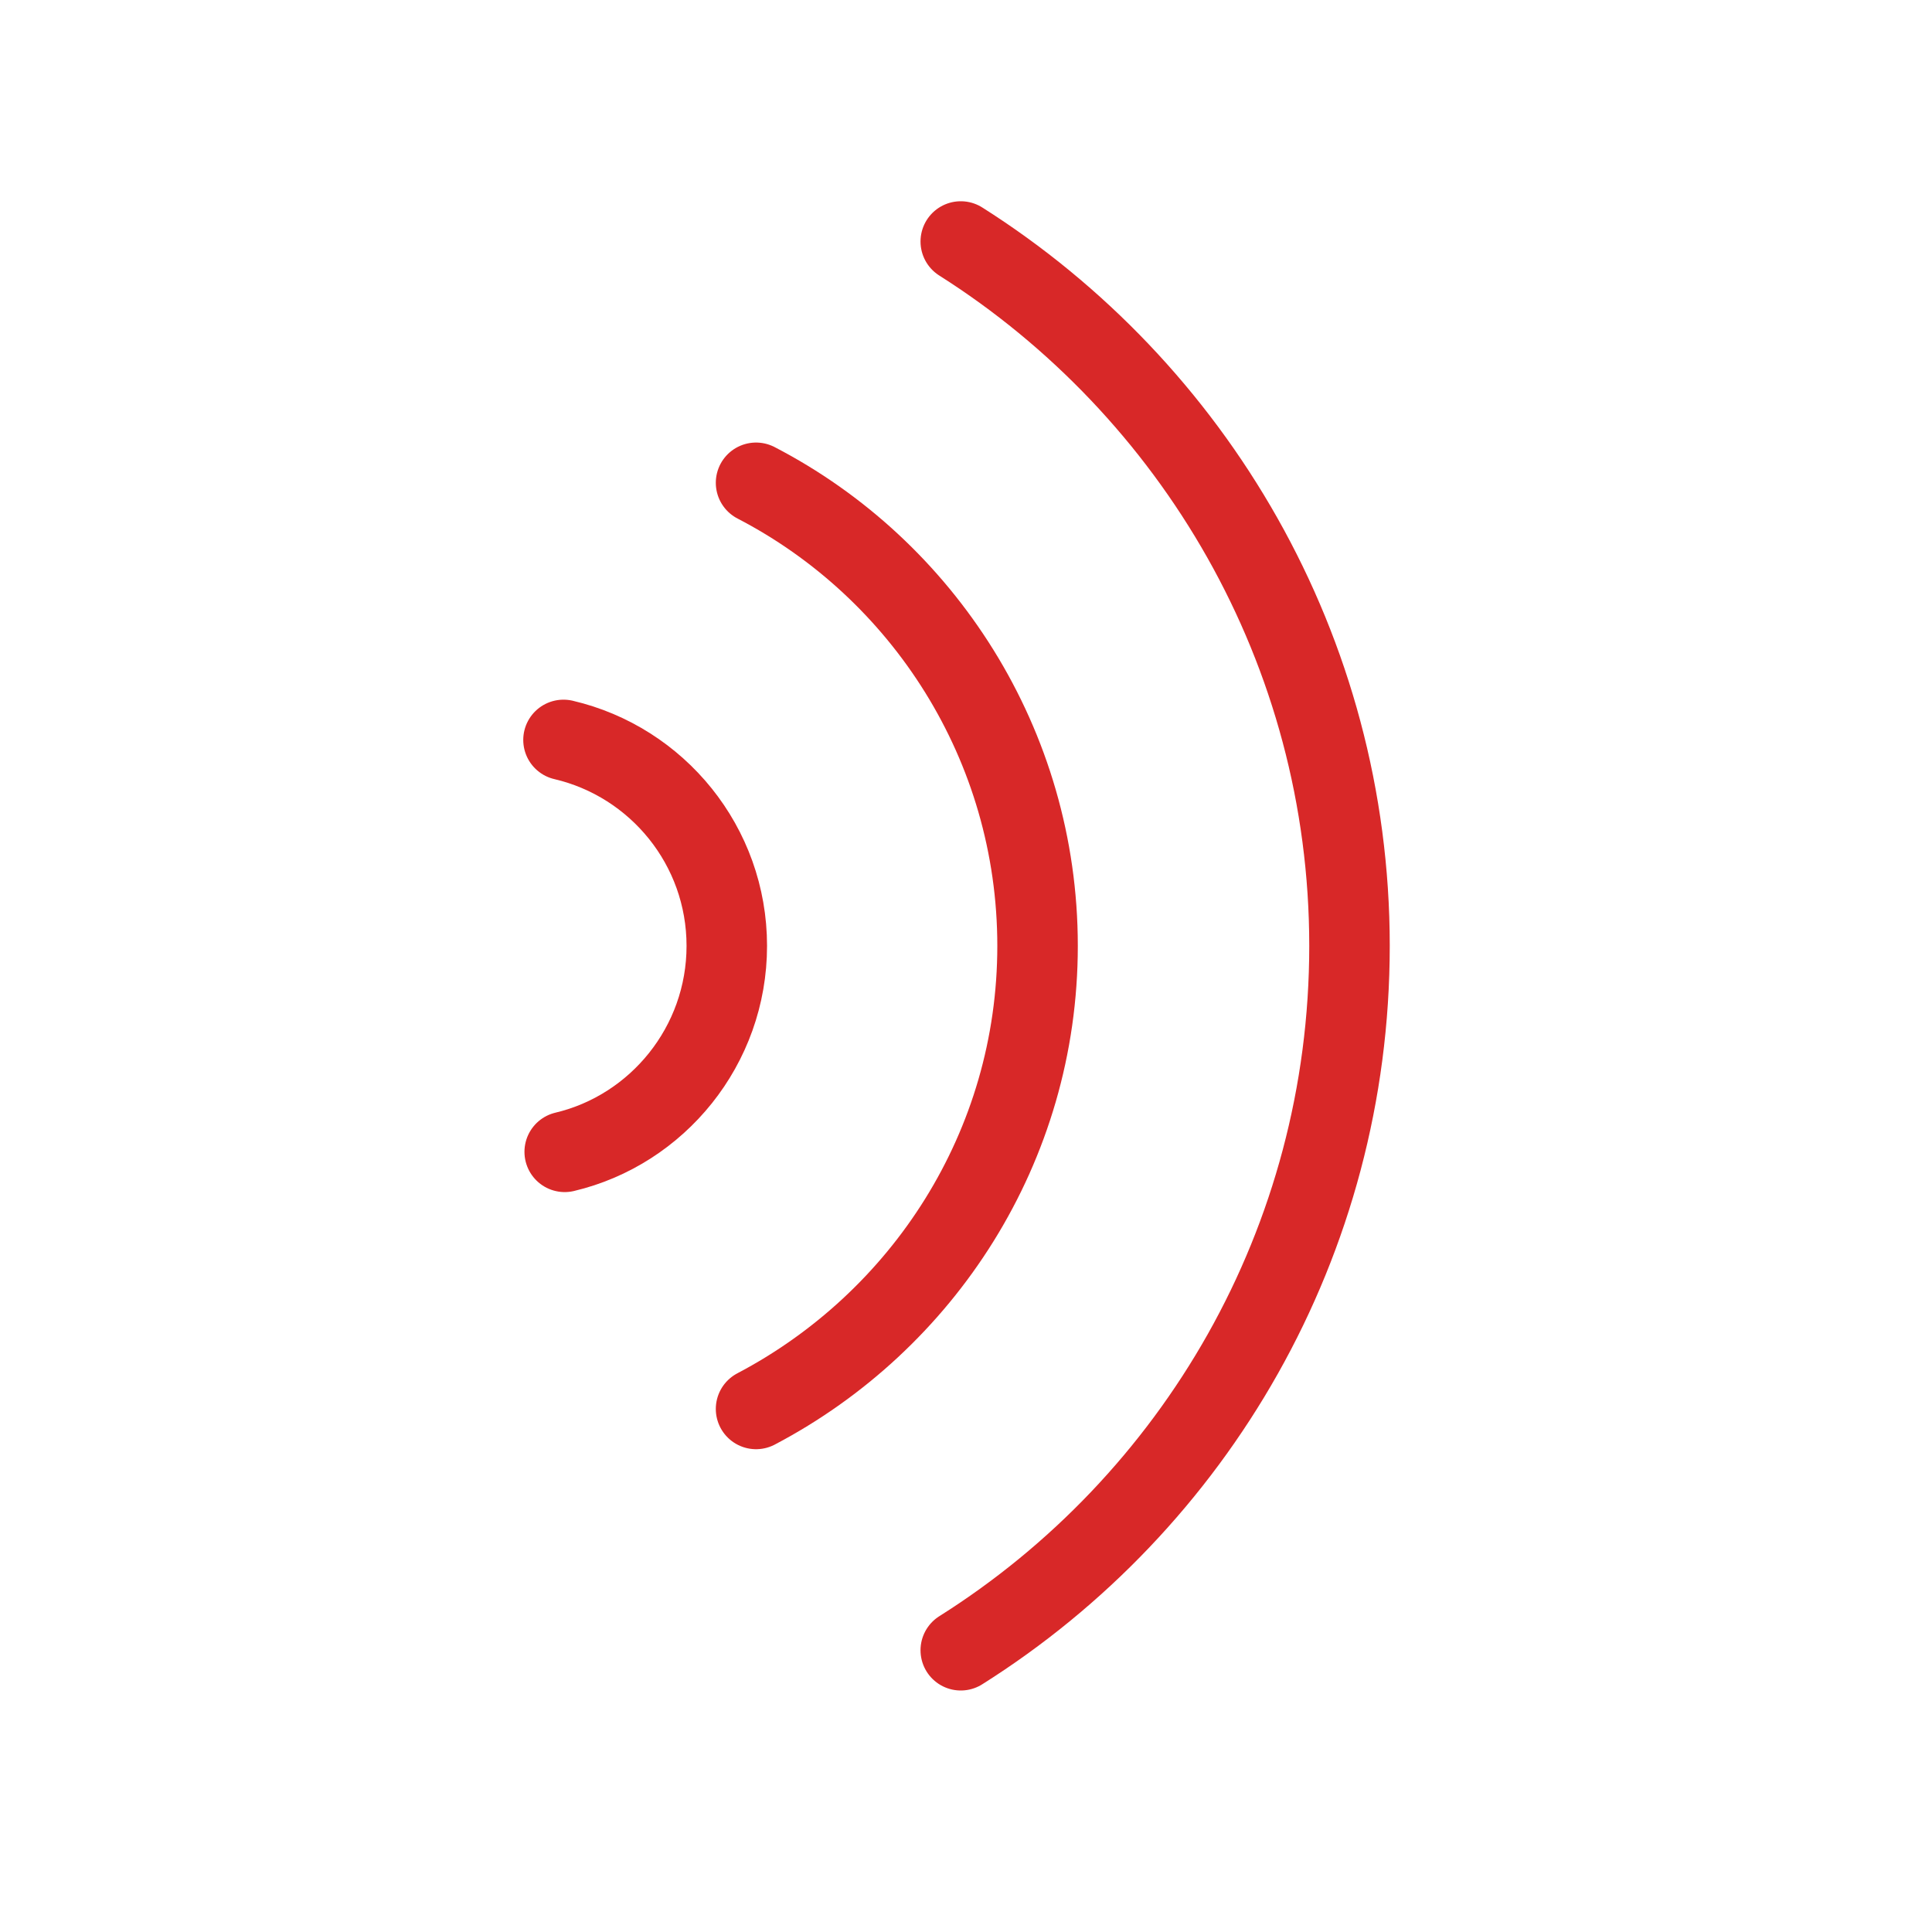 <svg width="48" height="48" viewBox="0 0 48 48" fill="none" xmlns="http://www.w3.org/2000/svg">
<path d="M23.87 41C29.683 37.337 33.528 30.857 33.528 23.5C33.528 16.143 29.653 9.663 23.87 6" stroke="#D82828" stroke-width="2" stroke-linecap="round" stroke-linejoin="round"/>
<path d="M18.784 35.005C22.932 32.825 25.778 28.496 25.778 23.5C25.778 18.504 22.932 14.144 18.784 11.995" stroke="#D82828" stroke-width="2" stroke-linecap="round" stroke-linejoin="round"/>
<path d="M14.03 28.617C16.331 28.072 18.057 25.983 18.057 23.5C18.057 21.017 16.331 18.928 14 18.383" stroke="#D82828" stroke-width="2" stroke-linecap="round" stroke-linejoin="round"/>
</svg>
